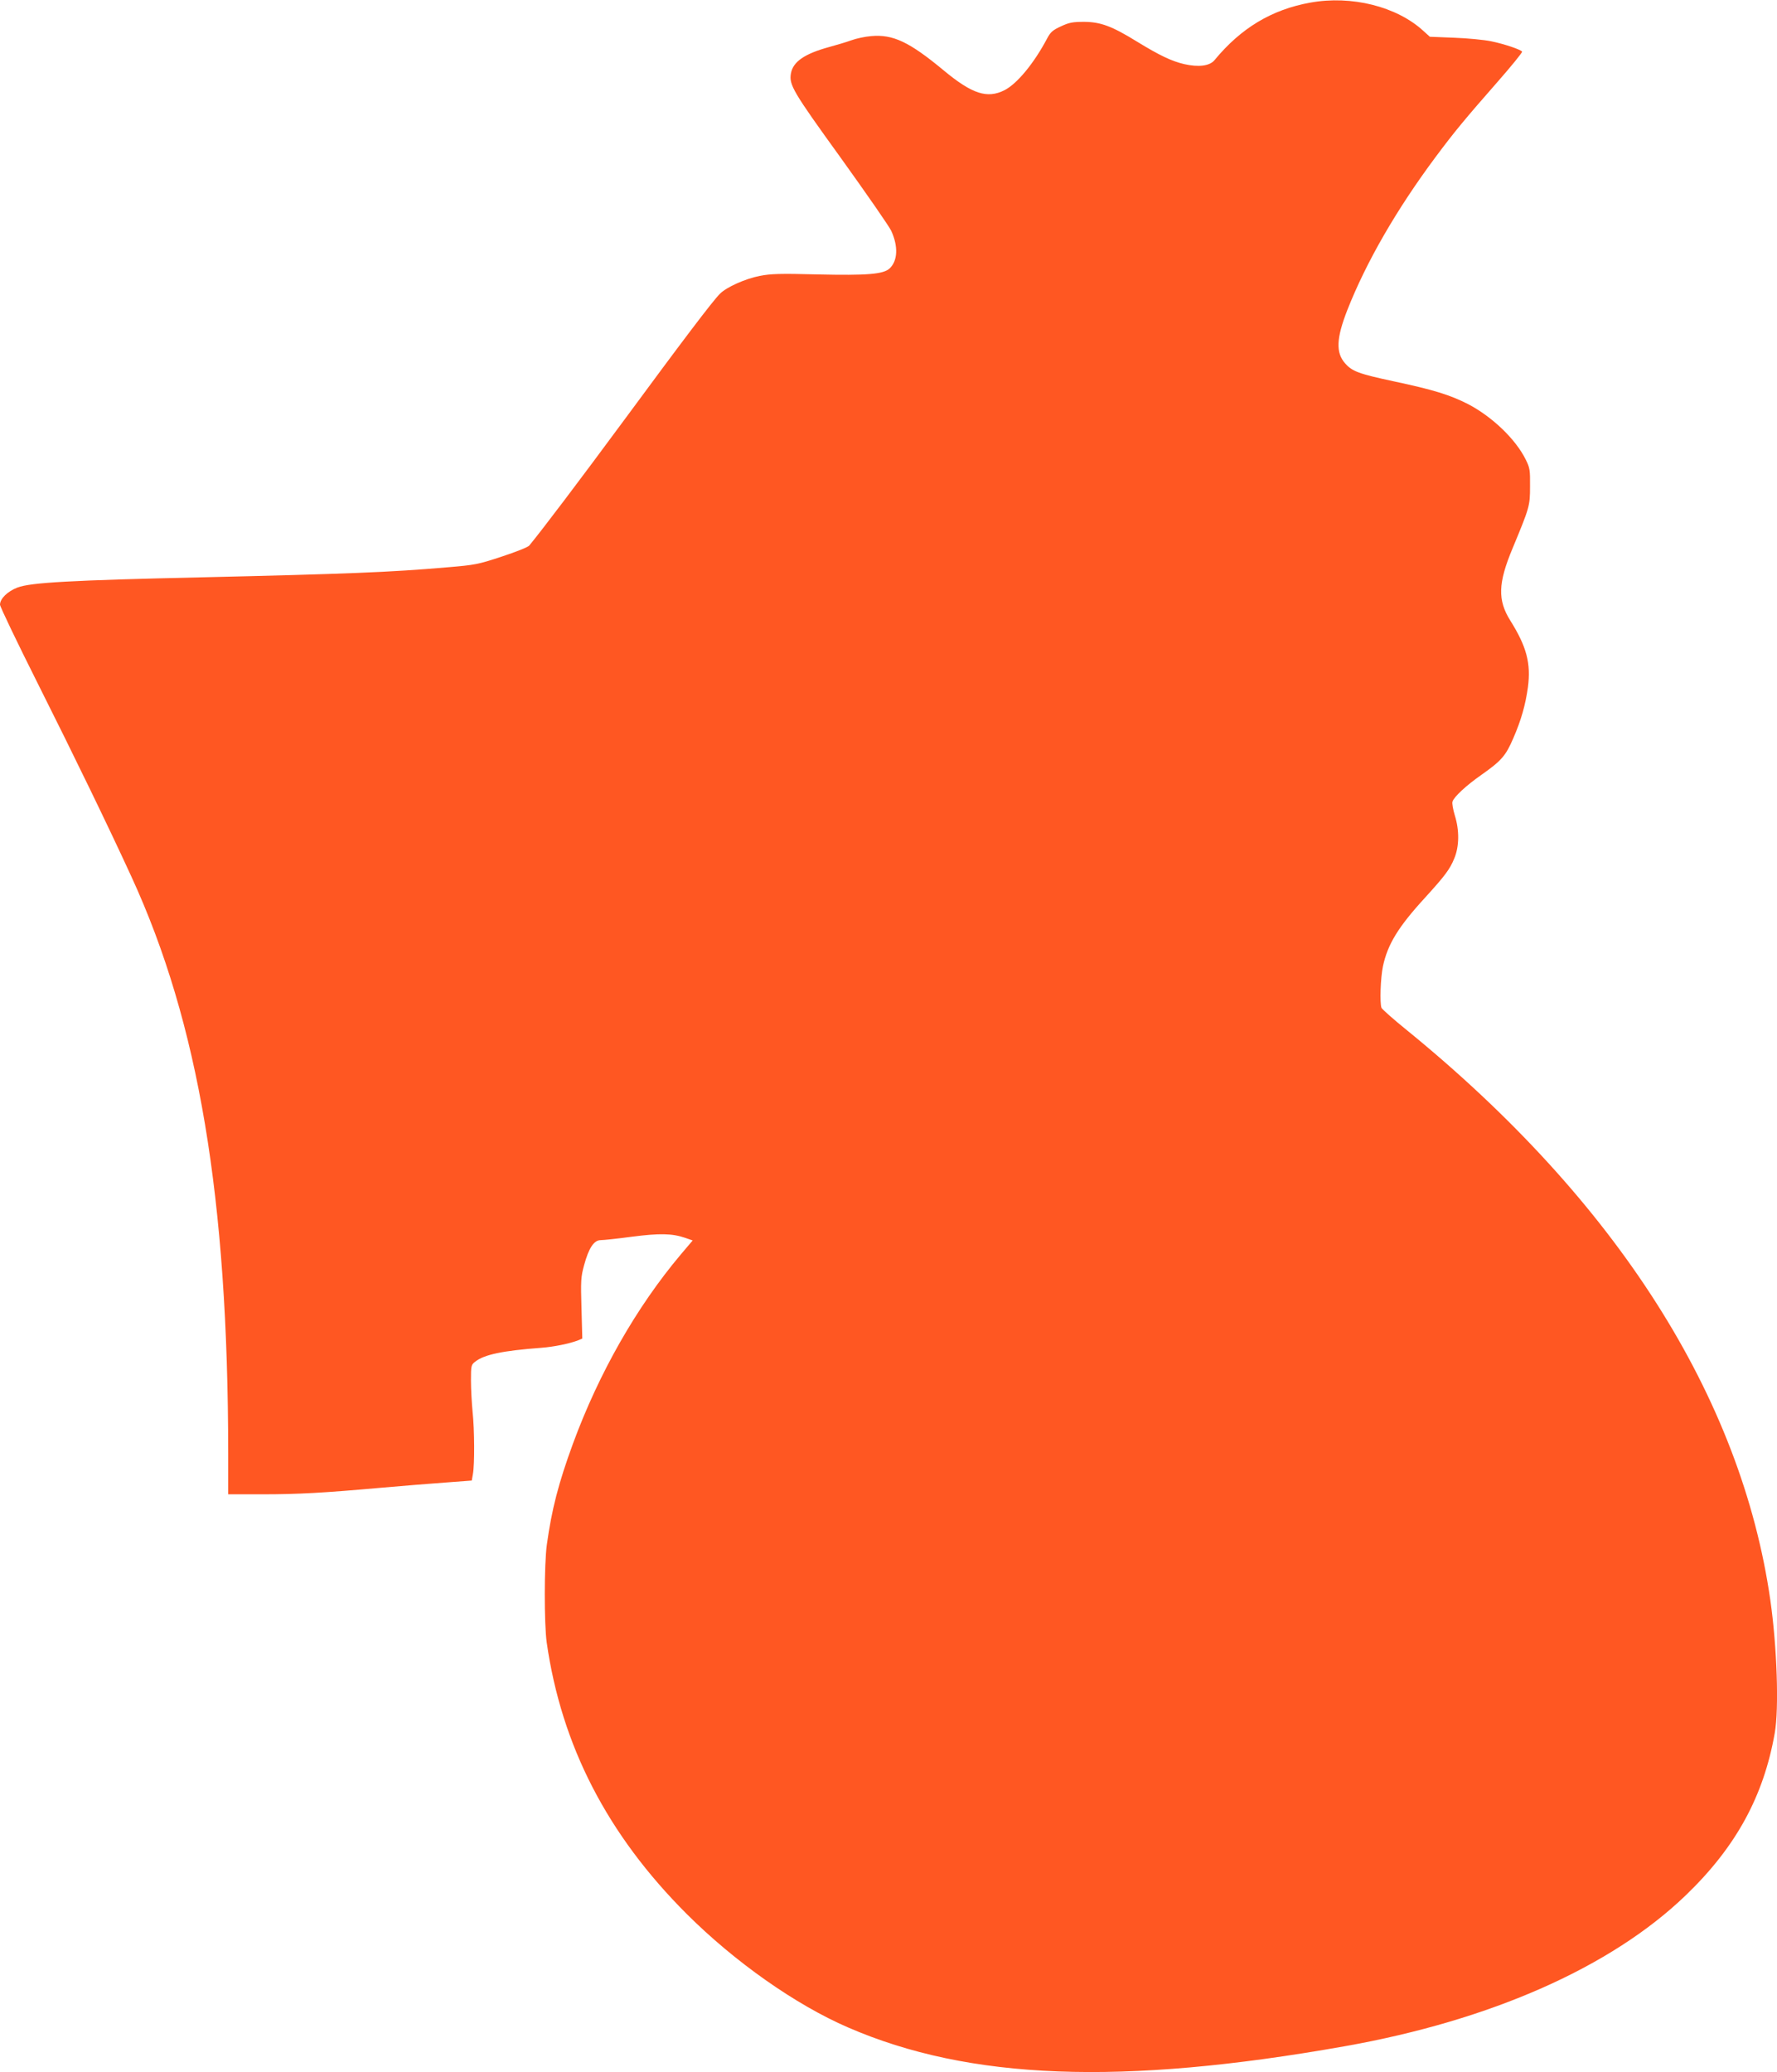 <?xml version="1.0" standalone="no"?>
<!DOCTYPE svg PUBLIC "-//W3C//DTD SVG 20010904//EN"
 "http://www.w3.org/TR/2001/REC-SVG-20010904/DTD/svg10.dtd">
<svg version="1.0" xmlns="http://www.w3.org/2000/svg"
 width="1098pt" height="1280pt" viewBox="0 0 1098 1280"
 preserveAspectRatio="xMidYMid meet">
<g transform="translate(0,1280) scale(0.1,-0.1)"
fill="#ff5722" stroke="none">
<path d="M8097 12784 c-239 -43 -429 -157 -593 -356 -30 -36 -99 -44 -187 -24
-77 18 -151 53 -290 138 -157 97 -226 122 -327 123 -72 0 -94 -4 -145 -28 -50
-23 -64 -35 -85 -75 -81 -153 -185 -279 -263 -319 -107 -54 -200 -24 -377 123
-211 175 -312 223 -447 211 -38 -3 -93 -15 -123 -26 -30 -11 -91 -29 -135 -41
-154 -42 -225 -91 -238 -164 -12 -70 11 -110 308 -521 158 -220 299 -423 312
-451 44 -96 40 -185 -10 -232 -38 -36 -140 -44 -447 -37 -229 6 -288 4 -355
-9 -91 -18 -207 -70 -247 -111 -45 -45 -227 -285 -588 -775 -285 -386 -513
-687 -590 -780 -8 -10 -85 -40 -170 -68 -145 -48 -166 -52 -335 -66 -356 -31
-622 -41 -1520 -62 -802 -18 -1056 -32 -1137 -63 -62 -24 -108 -69 -108 -106
0 -12 105 -231 233 -486 227 -452 440 -891 579 -1194 416 -904 597 -1987 598
-3562 l0 -253 208 0 c226 0 383 9 742 41 129 11 307 26 395 32 l160 12 7 40
c11 58 10 275 -2 385 -5 52 -10 139 -10 192 0 92 1 98 26 117 55 44 169 68
409 86 79 6 175 26 227 46 l26 11 -5 186 c-5 171 -4 194 16 267 29 107 61 155
103 155 17 0 103 9 192 21 171 22 248 21 330 -7 l46 -16 -73 -86 c-274 -325
-506 -733 -666 -1167 -91 -248 -132 -409 -162 -625 -17 -123 -17 -489 -1 -605
91 -637 375 -1188 866 -1678 296 -295 672 -560 996 -700 749 -325 1689 -361
3070 -116 902 160 1646 489 2106 932 309 297 481 610 550 1002 27 152 14 532
-27 820 -180 1257 -951 2467 -2245 3521 -83 67 -154 130 -158 139 -11 31 -6
183 9 256 29 136 94 243 260 424 122 134 154 176 181 243 31 74 32 174 3 266
-11 37 -18 75 -14 85 9 29 85 100 180 166 122 86 149 117 195 224 49 112 76
208 91 317 19 147 -8 250 -109 411 -79 126 -76 231 14 446 105 253 108 262
108 382 1 100 -1 115 -26 165 -62 127 -209 267 -357 344 -112 57 -212 88 -456
140 -220 47 -260 62 -304 112 -58 66 -54 155 14 329 117 297 304 621 546 946
114 153 180 233 381 462 87 99 155 183 153 188 -9 13 -108 47 -191 64 -43 9
-146 19 -229 22 l-150 6 -41 37 c-164 150 -443 220 -697 174z"/>
</g>
</svg>
